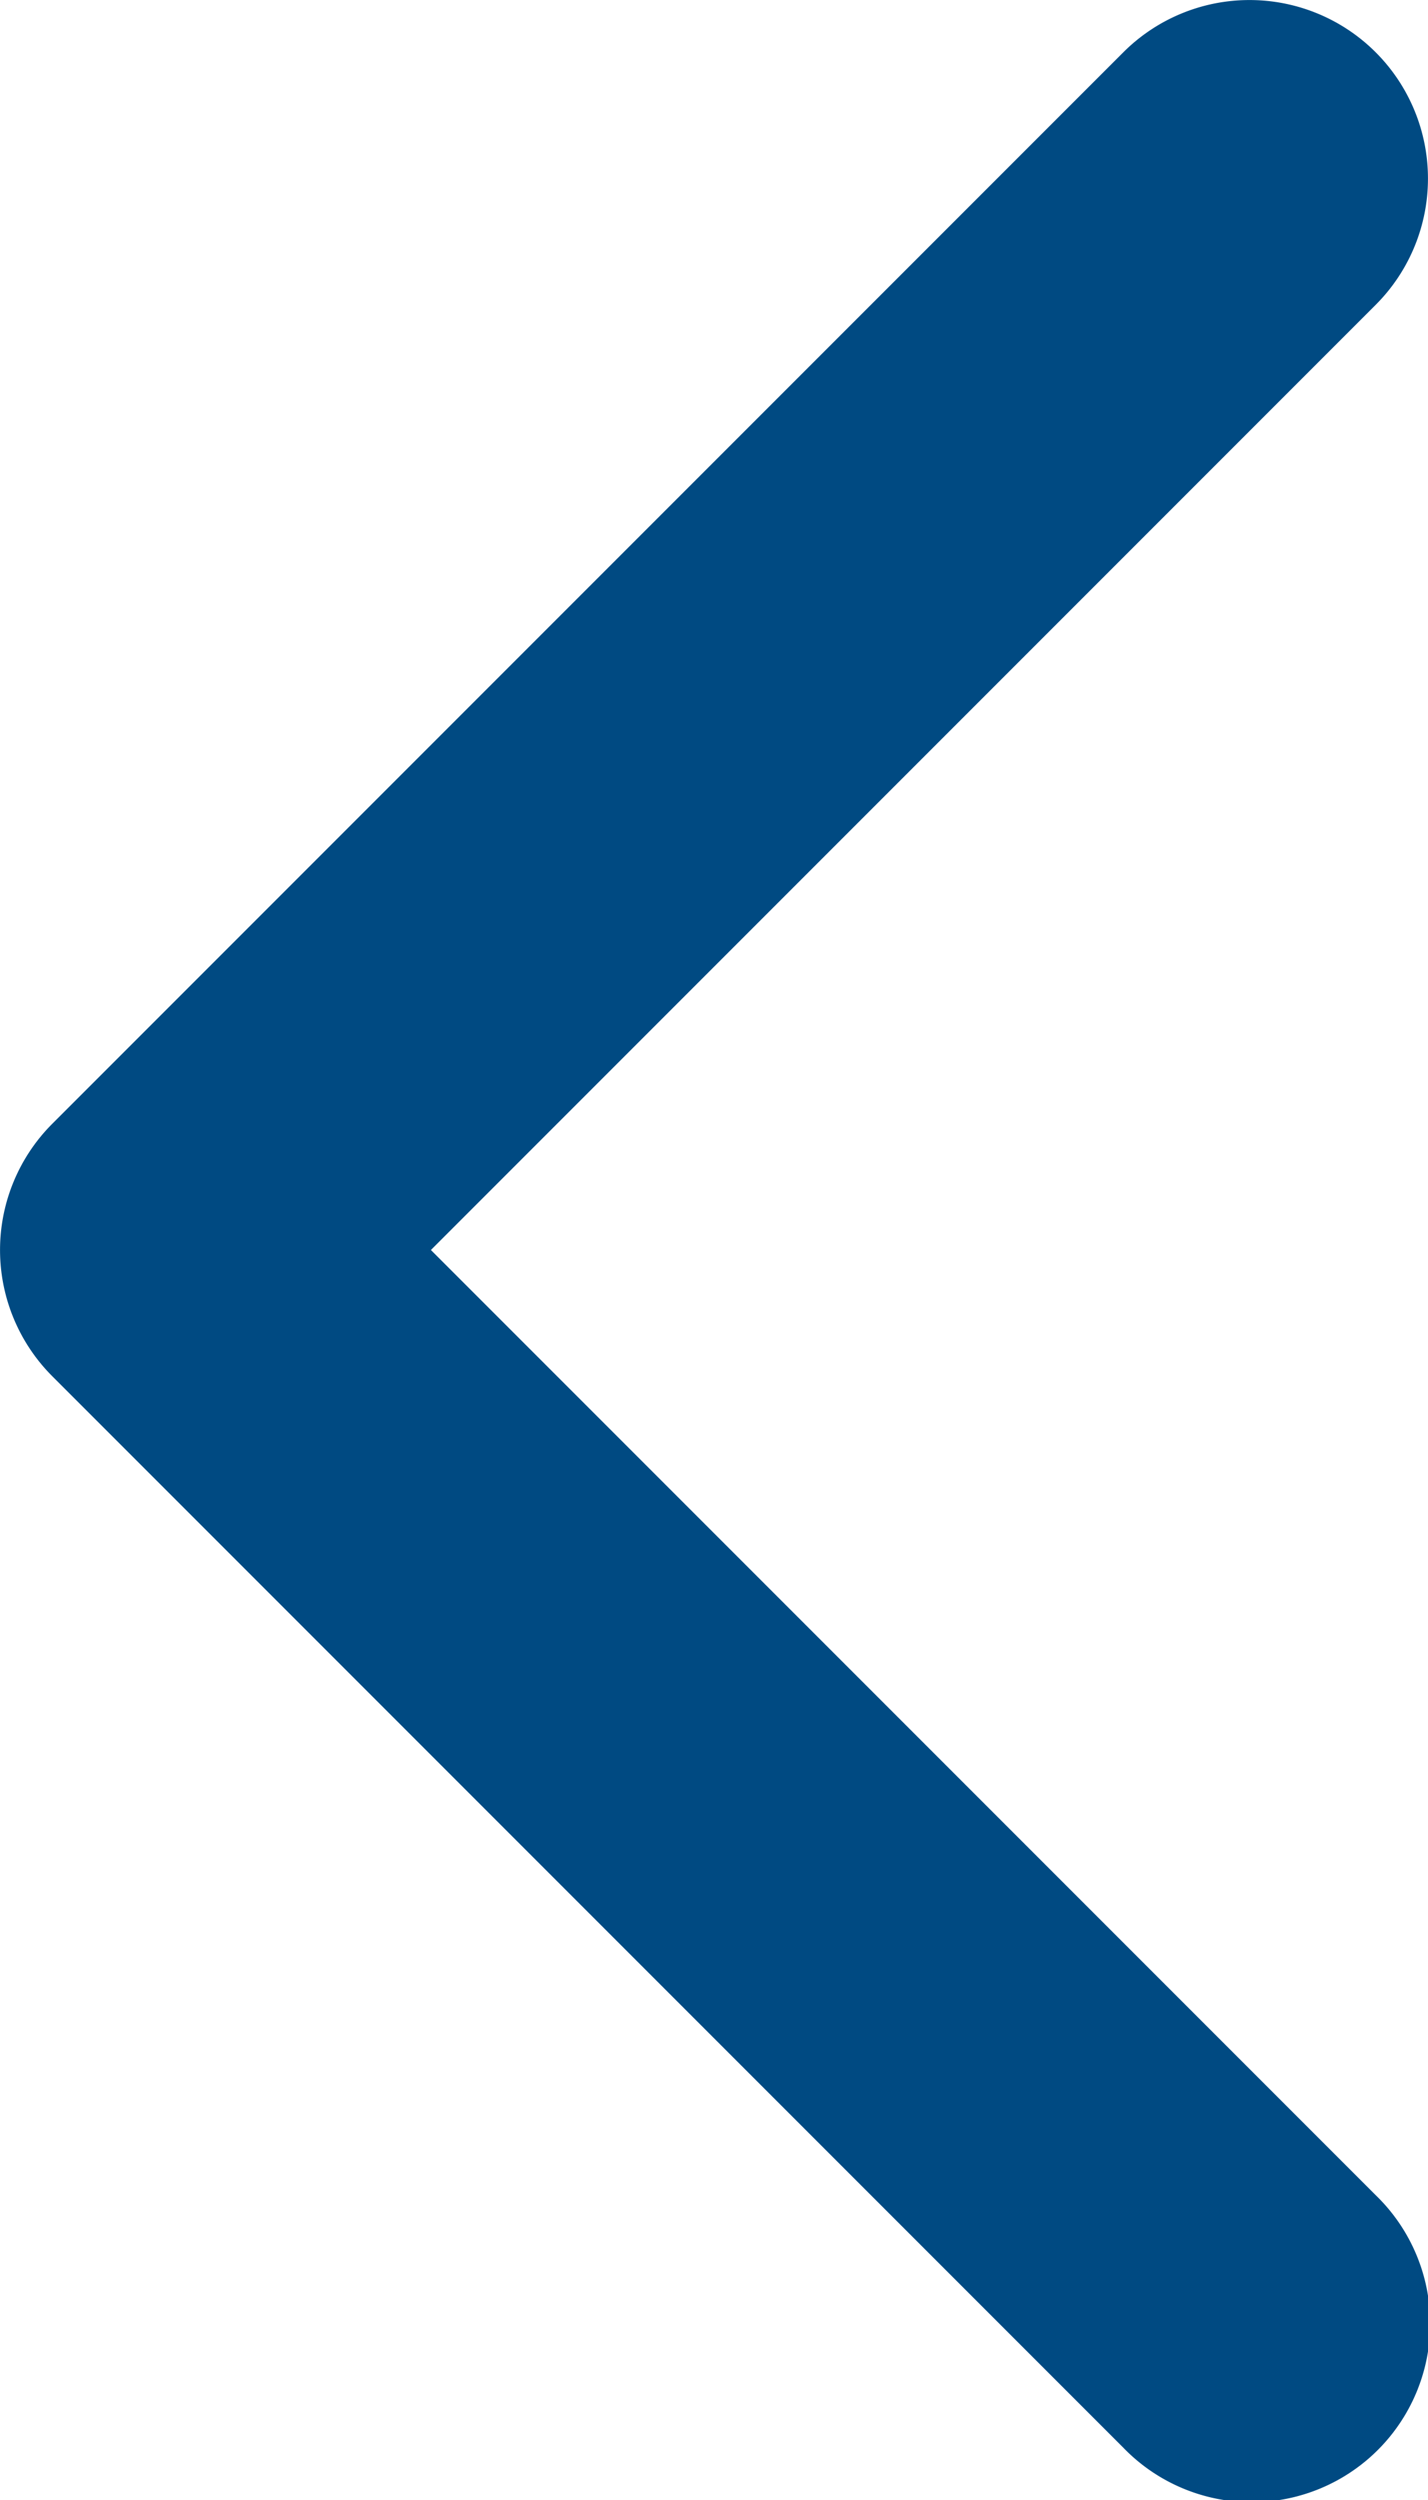 <svg width="8" height="14" viewBox="0 0 8 14" fill="none" xmlns="http://www.w3.org/2000/svg"><path d="M7.707.293a1 1 0 0 0-1.414 0l-6 6a1 1 0 0 0 0 1.414l6 6a1 1 0 1 0 1.414-1.414L2.414 7l5.293-5.293a1 1 0 0 0 0-1.414Z" fill="#004A82"/></svg>